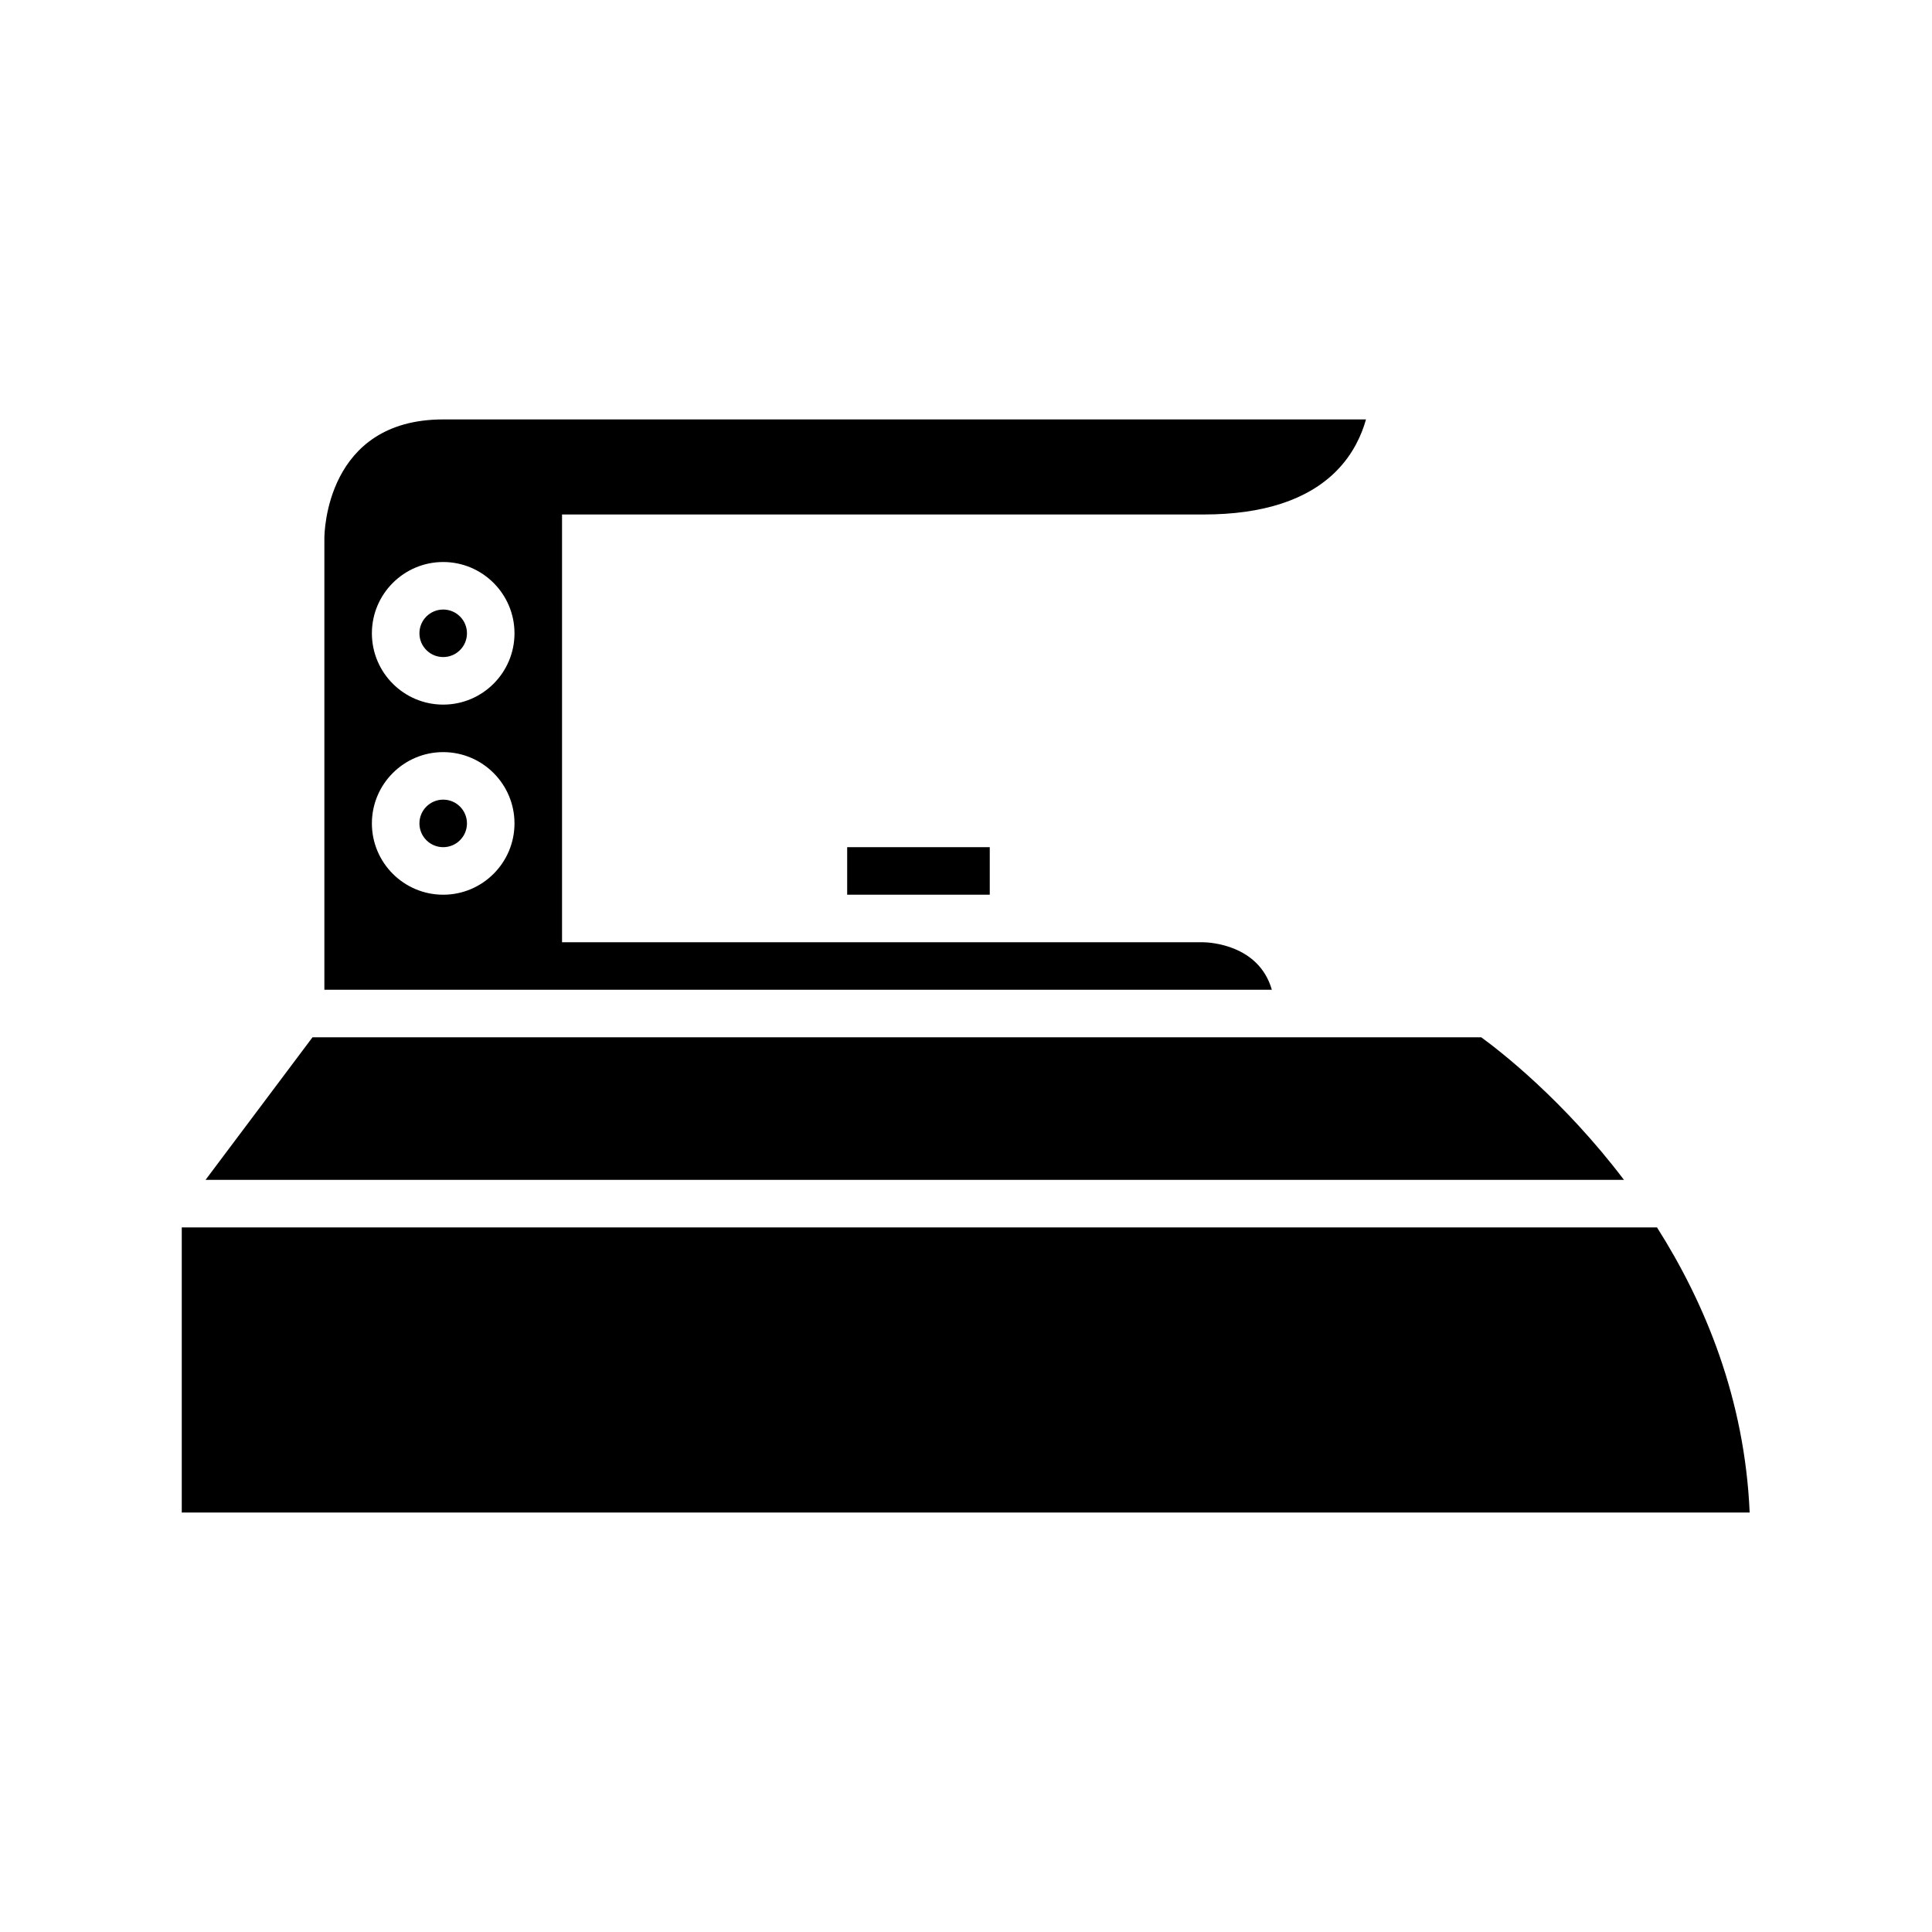 <?xml version="1.0" encoding="UTF-8"?>
<!-- Uploaded to: ICON Repo, www.iconrepo.com, Generator: ICON Repo Mixer Tools -->
<svg fill="#000000" width="800px" height="800px" version="1.1" viewBox="144 144 512 512" xmlns="http://www.w3.org/2000/svg">
 <g>
  <path d="m368.51 368.51h37.785v12.594h-37.785z"/>
  <path d="m498.11 268.86c4.551-4.566 6.789-9.758 7.891-13.707h-244.55c-31.133 0-31.488 30.203-31.488 31.488v119.66h251.09c-3.426-11.961-16.488-12.566-18.176-12.594l-43.98-0.004h-125.95v-113.36h170.04c15.719 0 27.539-3.863 35.129-11.484zm-236.66 112.25c-10.418 0-18.895-8.477-18.895-18.895 0-10.418 8.477-18.895 18.895-18.895s18.895 8.477 18.895 18.895c0 10.422-8.477 18.895-18.895 18.895zm0-50.379c-10.418 0-18.895-8.477-18.895-18.895s8.477-18.895 18.895-18.895 18.895 8.477 18.895 18.895-8.477 18.895-18.895 18.895z"/>
  <path d="m267.75 311.83c0 3.477-2.82 6.297-6.301 6.297-3.477 0-6.297-2.82-6.297-6.297 0-3.477 2.82-6.297 6.297-6.297 3.481 0 6.301 2.82 6.301 6.297"/>
  <path d="m267.75 362.21c0 3.481-2.82 6.301-6.301 6.301-3.477 0-6.297-2.82-6.297-6.301 0-3.477 2.82-6.297 6.297-6.297 3.481 0 6.301 2.82 6.301 6.297"/>
  <path d="m198.47 456.68h375.9c-16.023-21.133-32.809-34.137-37.824-37.785h-309.73z"/>
  <path d="m583.12 469.27h-390.95v75.57h415.51c-1.309-30.18-11.875-55.59-24.562-75.57z"/>
 </g>
</svg>